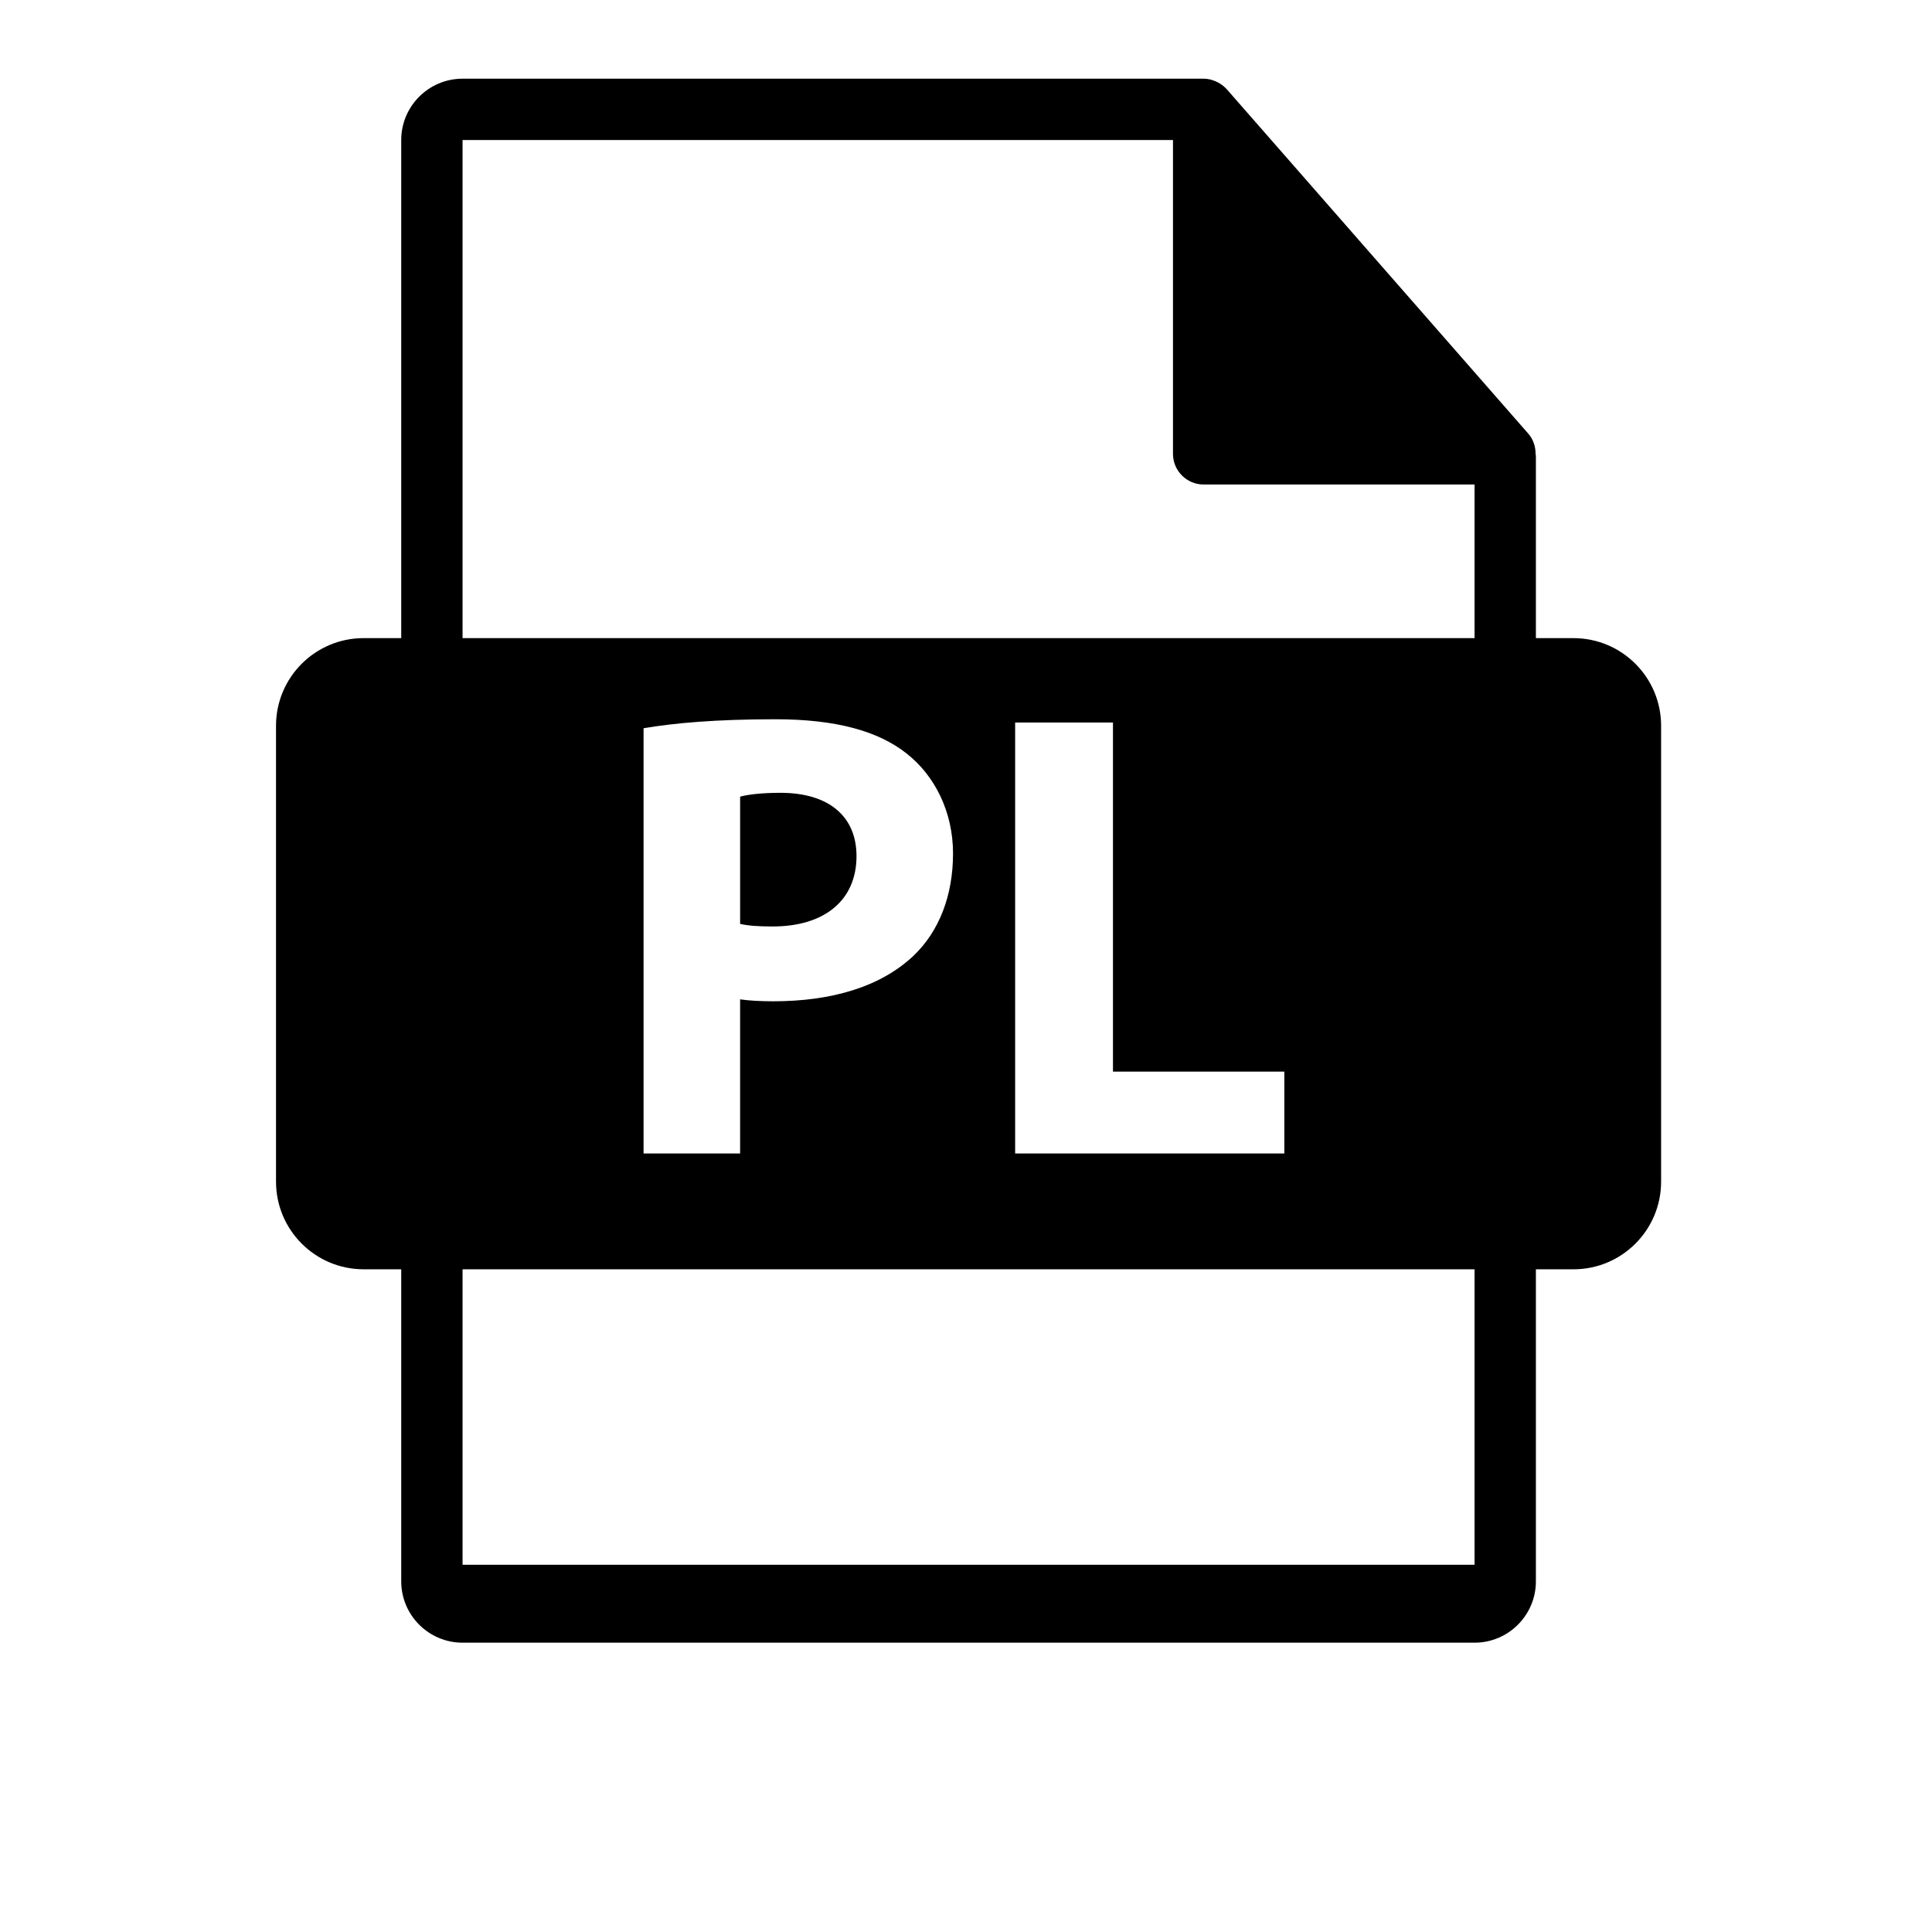 <?xml version="1.0" encoding="utf-8"?>
<!-- Generator: Adobe Illustrator 16.0.0, SVG Export Plug-In . SVG Version: 6.00 Build 0)  -->
<!DOCTYPE svg PUBLIC "-//W3C//DTD SVG 1.1//EN" "http://www.w3.org/Graphics/SVG/1.1/DTD/svg11.dtd">
<svg version="1.1" id="Layer_1" xmlns="http://www.w3.org/2000/svg" xmlns:xlink="http://www.w3.org/1999/xlink" x="0px" y="0px"
	 width="126px" height="126px" viewBox="0 0 126 126" enable-background="new 0 0 126 126" xml:space="preserve">
<path d="M102.616,41.617h-2.449V29.799c0-0.074-0.012-0.148-0.021-0.223c-0.004-0.469-0.154-0.93-0.475-1.295L80.004,5.816
	c-0.006-0.006-0.012-0.008-0.016-0.014c-0.117-0.131-0.254-0.24-0.398-0.334c-0.043-0.029-0.086-0.053-0.131-0.078
	c-0.125-0.068-0.258-0.125-0.395-0.166c-0.037-0.01-0.07-0.025-0.107-0.035c-0.148-0.035-0.303-0.057-0.459-0.057H30.167
	c-2.207,0-4,1.795-4,4v32.484h-2.449c-3.157,0-5.717,2.559-5.717,5.717v29.73c0,3.156,2.56,5.717,5.717,5.717h2.449v20.352
	c0,2.205,1.793,4,4,4h66c2.205,0,4-1.795,4-4V82.781h2.449c3.157,0,5.717-2.561,5.717-5.717v-29.73
	C108.333,44.176,105.773,41.617,102.616,41.617z M96.167,102.049h-66V82.781h66V102.049z M41.972,75.227V47.494
	c1.959-0.336,4.712-0.586,8.59-0.586c3.92,0,6.714,0.754,8.59,2.254c1.793,1.418,3.002,3.754,3.002,6.506s-0.917,5.086-2.585,6.672
	c-2.168,2.043-5.379,2.961-9.132,2.961c-0.834,0-1.584-0.041-2.169-0.125v10.051H41.972z M83.761,69.889v5.338H66.205V47.119h6.38
	v22.77H83.761z M96.167,41.617h-66V9.133h46.332v20.465c0,1.105,0.896,2,2,2h17.668V41.617z"/>
<path d="M55.859,55.834c0-2.584-1.793-4.129-4.963-4.129c-1.293,0-2.168,0.125-2.627,0.25v8.299
	c0.542,0.125,1.209,0.168,2.127,0.168C53.773,60.422,55.859,58.713,55.859,55.834z"/>
</svg>
